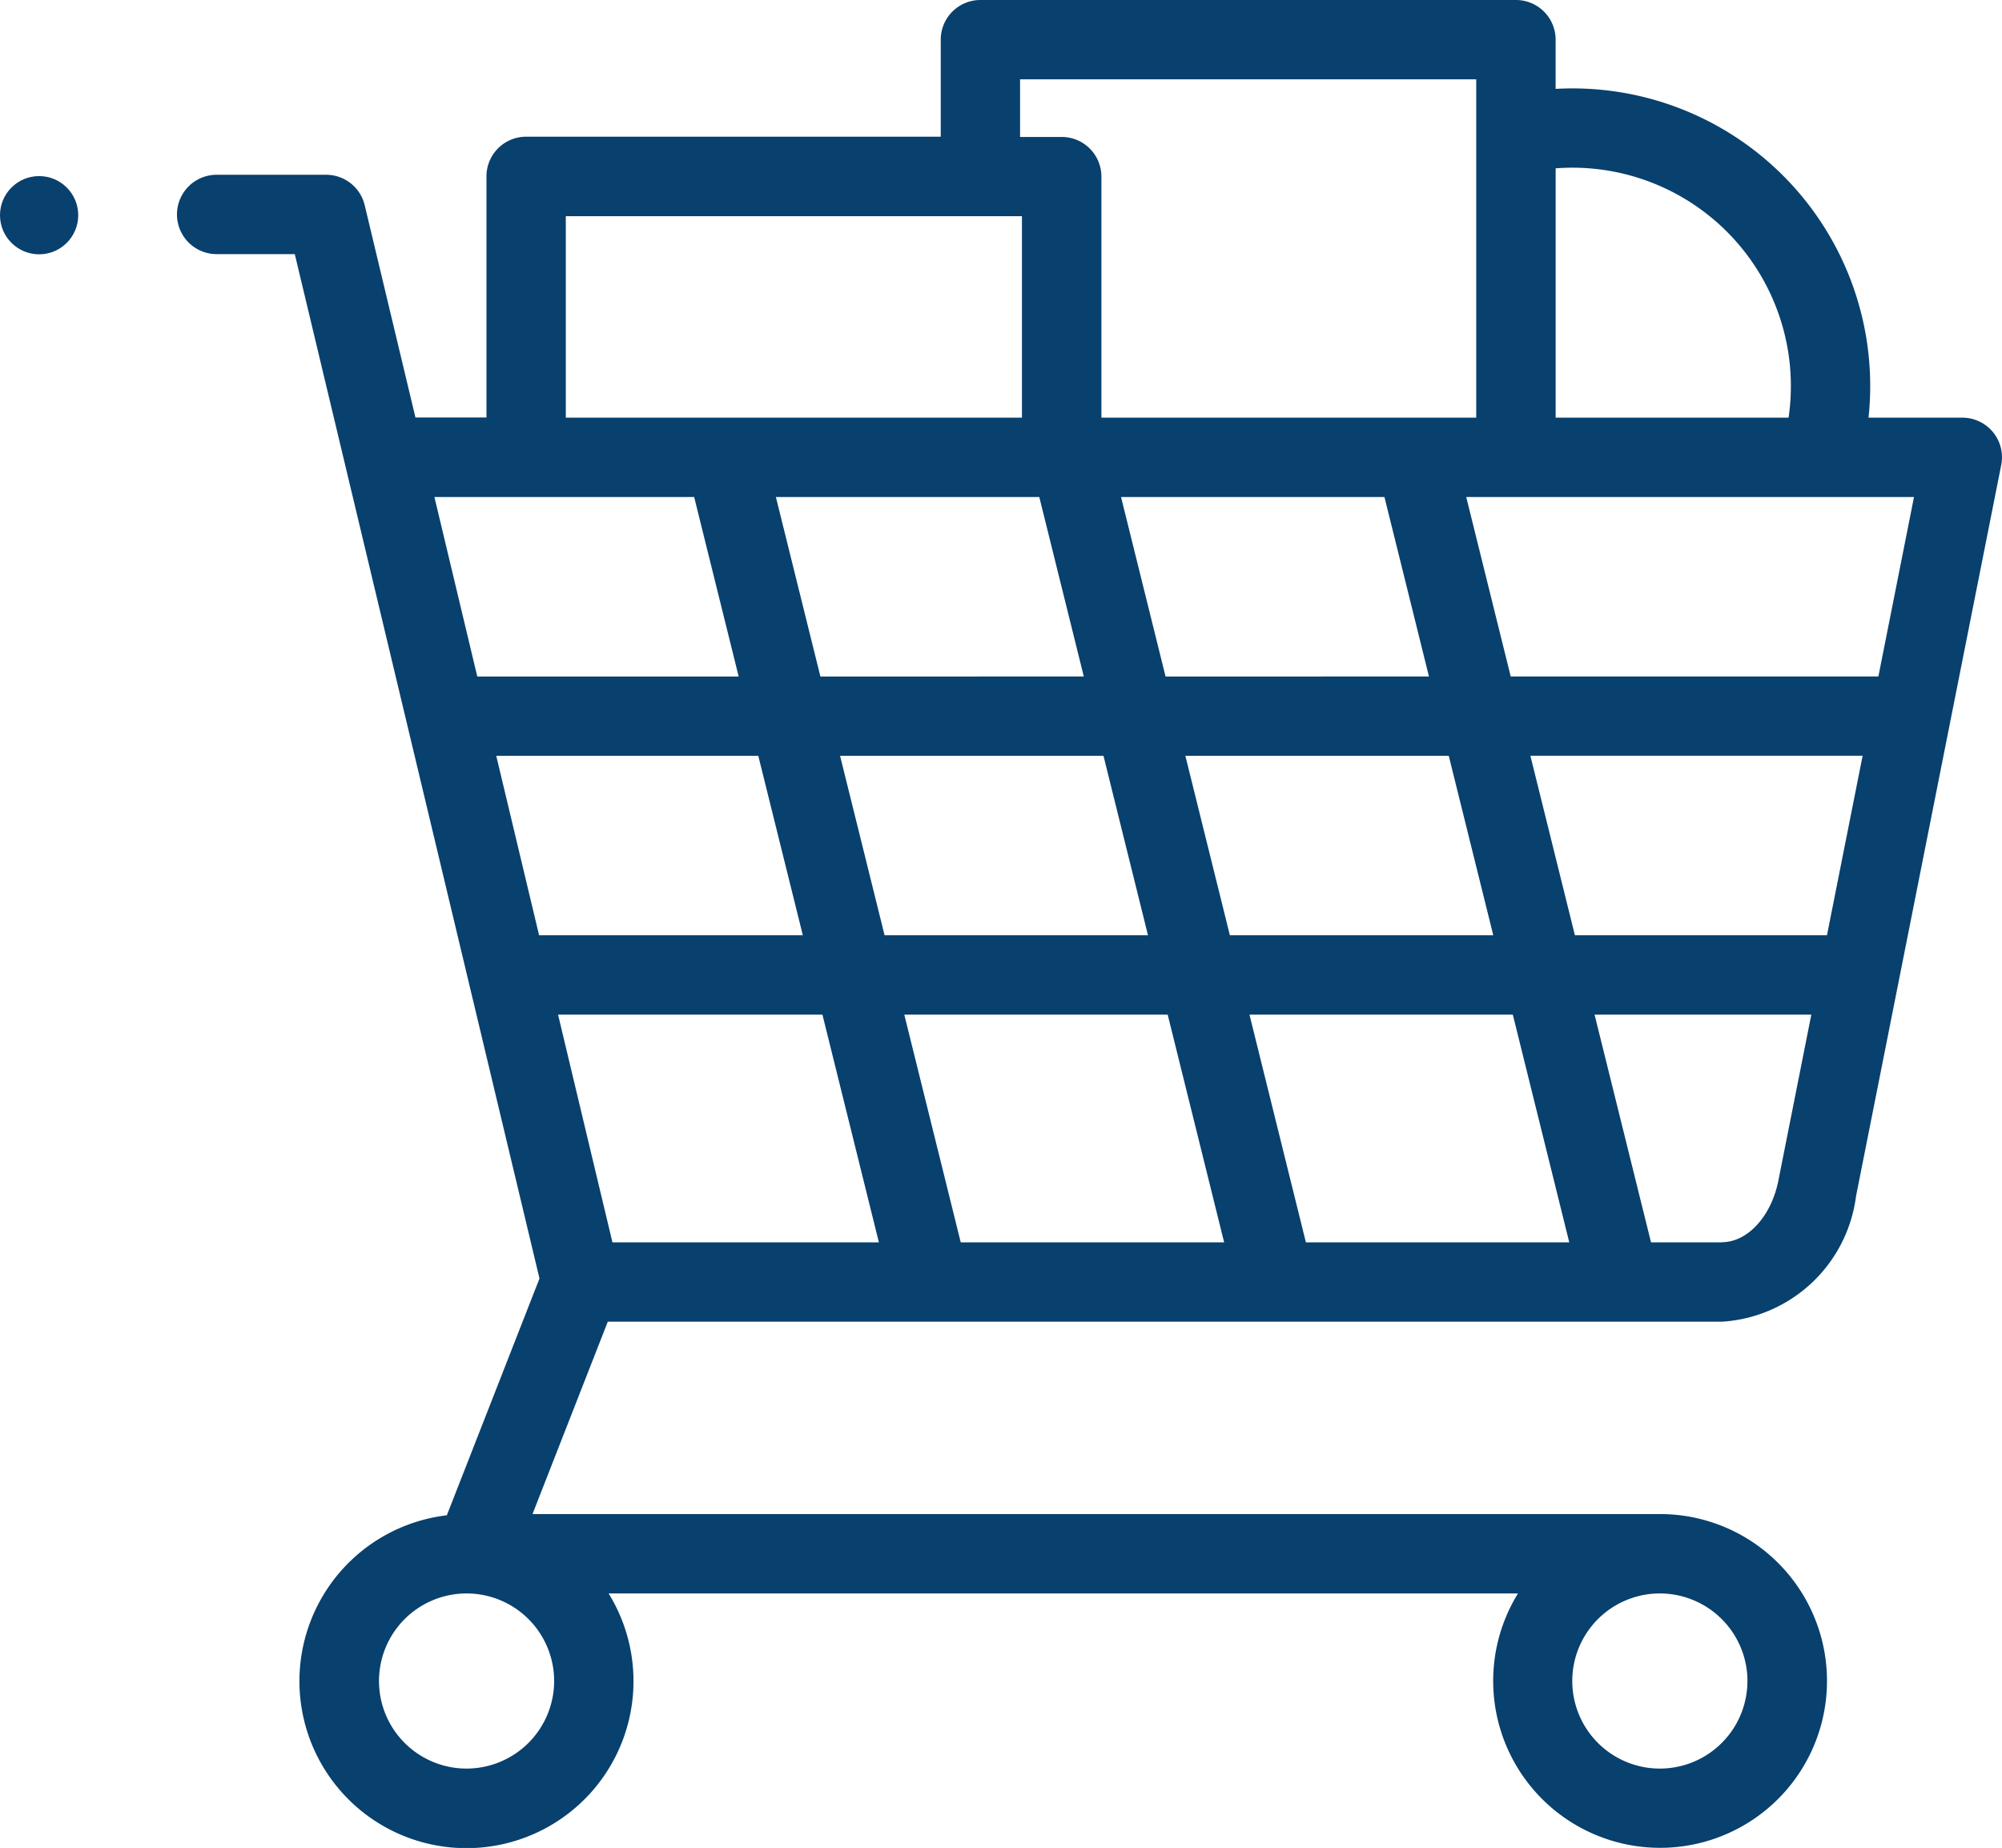 <svg xmlns="http://www.w3.org/2000/svg" width="61.883" height="57.128" viewBox="0 0 61.883 57.128"><g transform="translate(0 -19.666)"><path d="M101.383,33.026a1.226,1.226,0,0,0-.948-.448h-2.9a9.2,9.2,0,0,0-9.672-10.164V20.892a1.226,1.226,0,0,0-1.226-1.226H70.083a1.226,1.226,0,0,0-1.226,1.226v3H56.041a1.226,1.226,0,0,0-1.226,1.226v7.455H52.62L51.051,26.01a1.226,1.226,0,0,0-1.193-.941H46.475a1.226,1.226,0,1,0,0,2.453H48.89L56.454,59.19,53.59,66.511a5.163,5.163,0,1,0,5,2.415H86.7a5.159,5.159,0,1,0,4.39-2.453H56.238l2.327-5.947H93a4.456,4.456,0,0,0,4.149-3.88l4.487-22.6A1.227,1.227,0,0,0,101.383,33.026ZM54.2,74.341a2.707,2.707,0,1,1,2.707-2.707A2.71,2.71,0,0,1,54.2,74.341Zm39.592-2.707a2.707,2.707,0,1,1-2.707-2.707A2.71,2.71,0,0,1,93.793,71.633ZM97.84,40.579H86.475L85.1,35.031H98.941Zm-1.589,8H88.459l-1.376-5.549h10.27ZM80.144,58.073,78.4,51.033H86.54l1.745,7.04Zm-10.669,0-1.745-7.04h8.142l1.745,7.04Zm-10.766,0-1.681-7.04H65.2l1.745,7.04ZM82.572,35.031l1.376,5.549H75.806l-1.376-5.549Zm-10.669,0,1.376,5.549H65.137l-1.376-5.549Zm1.984,8,1.376,5.549H67.121l-1.376-5.549Zm-9.293,5.549H56.442l-1.325-5.549h8.1Zm13.2,0-1.376-5.549h8.142l1.376,5.549ZM95.076,30.709a6.756,6.756,0,0,1-.012,1.869h-7.2V24.87A6.754,6.754,0,0,1,95.076,30.709Zm-23.767-8.59h14.1V32.578H73.823V25.123A1.226,1.226,0,0,0,72.6,23.9H71.309ZM57.267,26.35h14.1v6.228h-14.1Zm3.968,8.681,1.376,5.549h-8.08l-1.325-5.549ZM93,58.073H90.812l-1.745-7.04h6.7l-1.019,5.135c-.219,1.1-.952,1.9-1.743,1.9Z" transform="translate(-39.778 0)" fill="#08406e"></path><circle cx="1.209" cy="1.209" r="1.209" transform="translate(0 25.11)" fill="#08406e"></circle></g></svg>